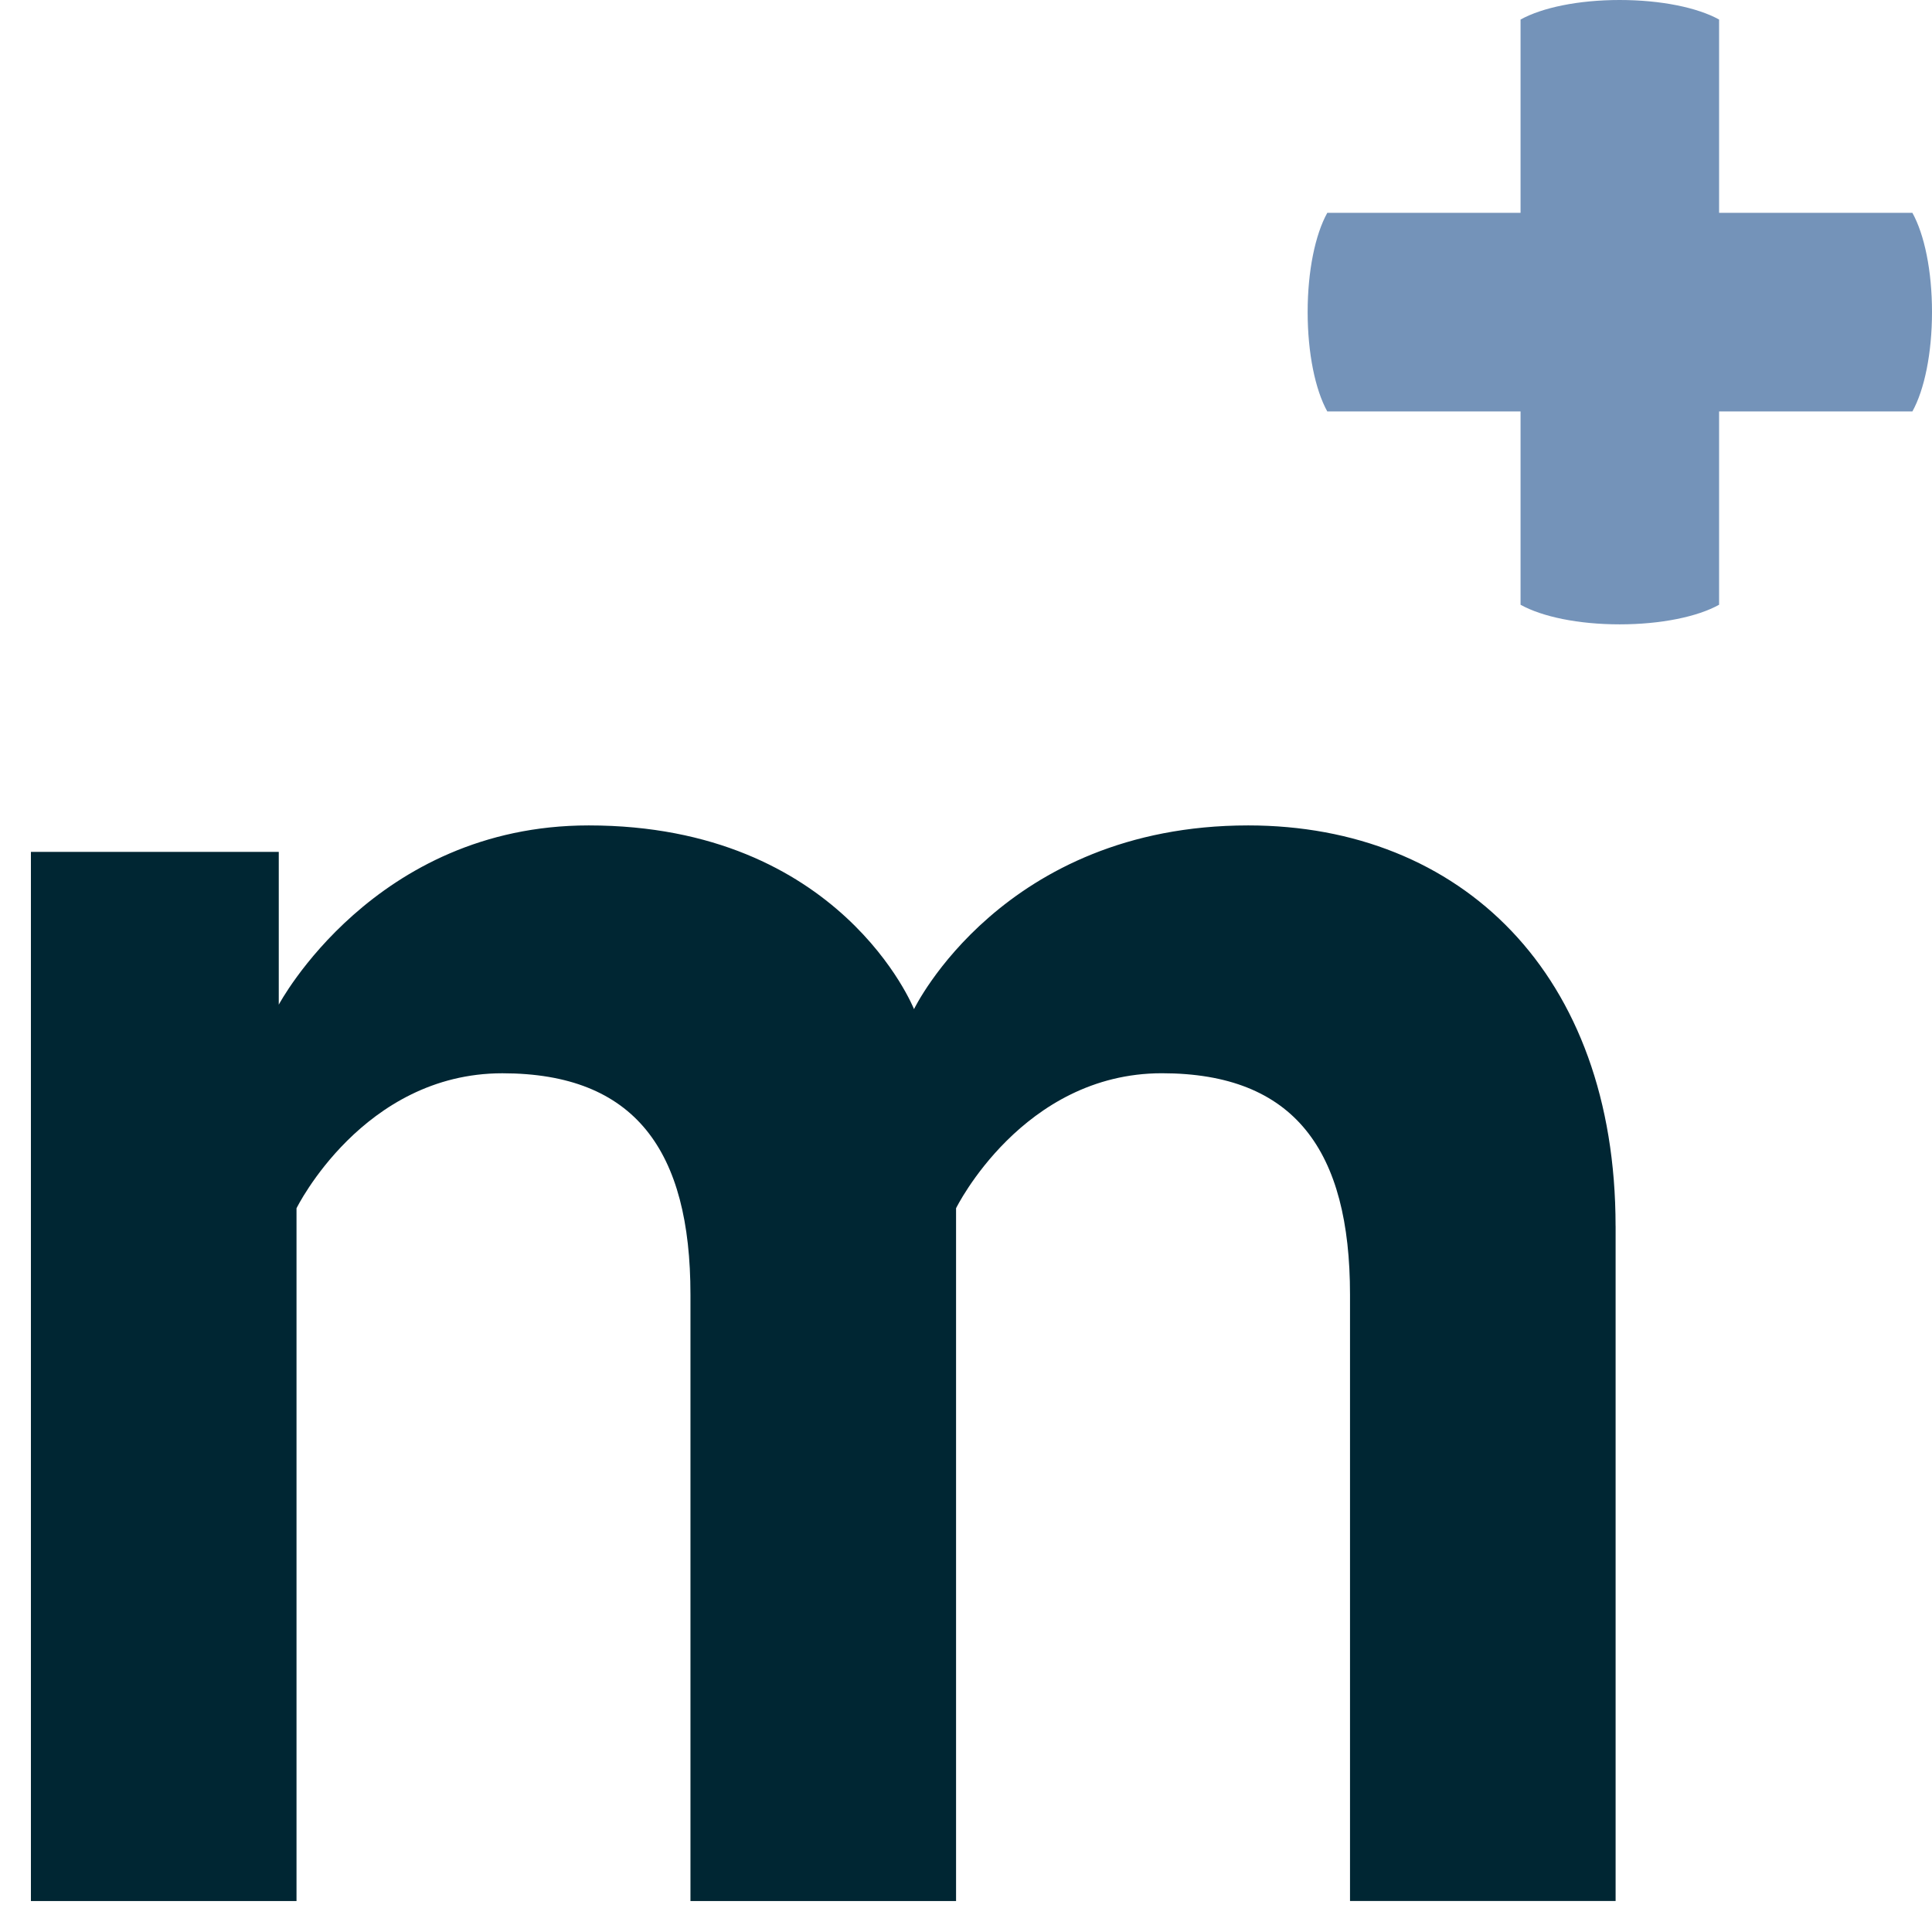 <svg width="55" height="55" viewBox="0 0 55 55" fill="none" xmlns="http://www.w3.org/2000/svg">
<g clip-path="url(#clip0_189_1862)">
<path d="M45.993 34.902V54.117H38.432V36.855C38.432 32.759 36.858 30.553 33.077 30.553C29.107 30.553 27.217 34.396 27.217 34.396V54.118H19.656V36.855C19.656 32.759 18.081 30.554 14.301 30.554C10.331 30.554 8.441 34.397 8.441 34.397V54.118H0.88V24.252H7.936V28.601C7.936 28.601 10.646 23.498 16.758 23.498C23.94 23.498 26.02 28.728 26.02 28.728C26.02 28.728 28.54 23.498 35.534 23.498C41.583 23.498 45.992 27.718 45.992 34.902" fill="#002633"/>
<path d="M55 8.882C55 7.708 54.784 6.676 54.442 6.059H48.939V0.556C48.324 0.216 47.284 0 46.108 0C44.932 0 43.902 0.217 43.287 0.556V6.059H37.785C37.443 6.676 37.226 7.708 37.226 8.882C37.226 10.056 37.443 11.096 37.785 11.713H43.287V17.216C43.902 17.558 44.934 17.774 46.108 17.774C47.282 17.774 48.324 17.558 48.939 17.216V11.713H54.442C54.784 11.096 55 10.056 55 8.882" fill="#7493B9"/>
</g>
<defs>
<clipPath id="clip0_189_1862">
<rect width="54.12" height="54.118" fill="white" transform="translate(0.88)"/>
</clipPath>
</defs>
</svg>
